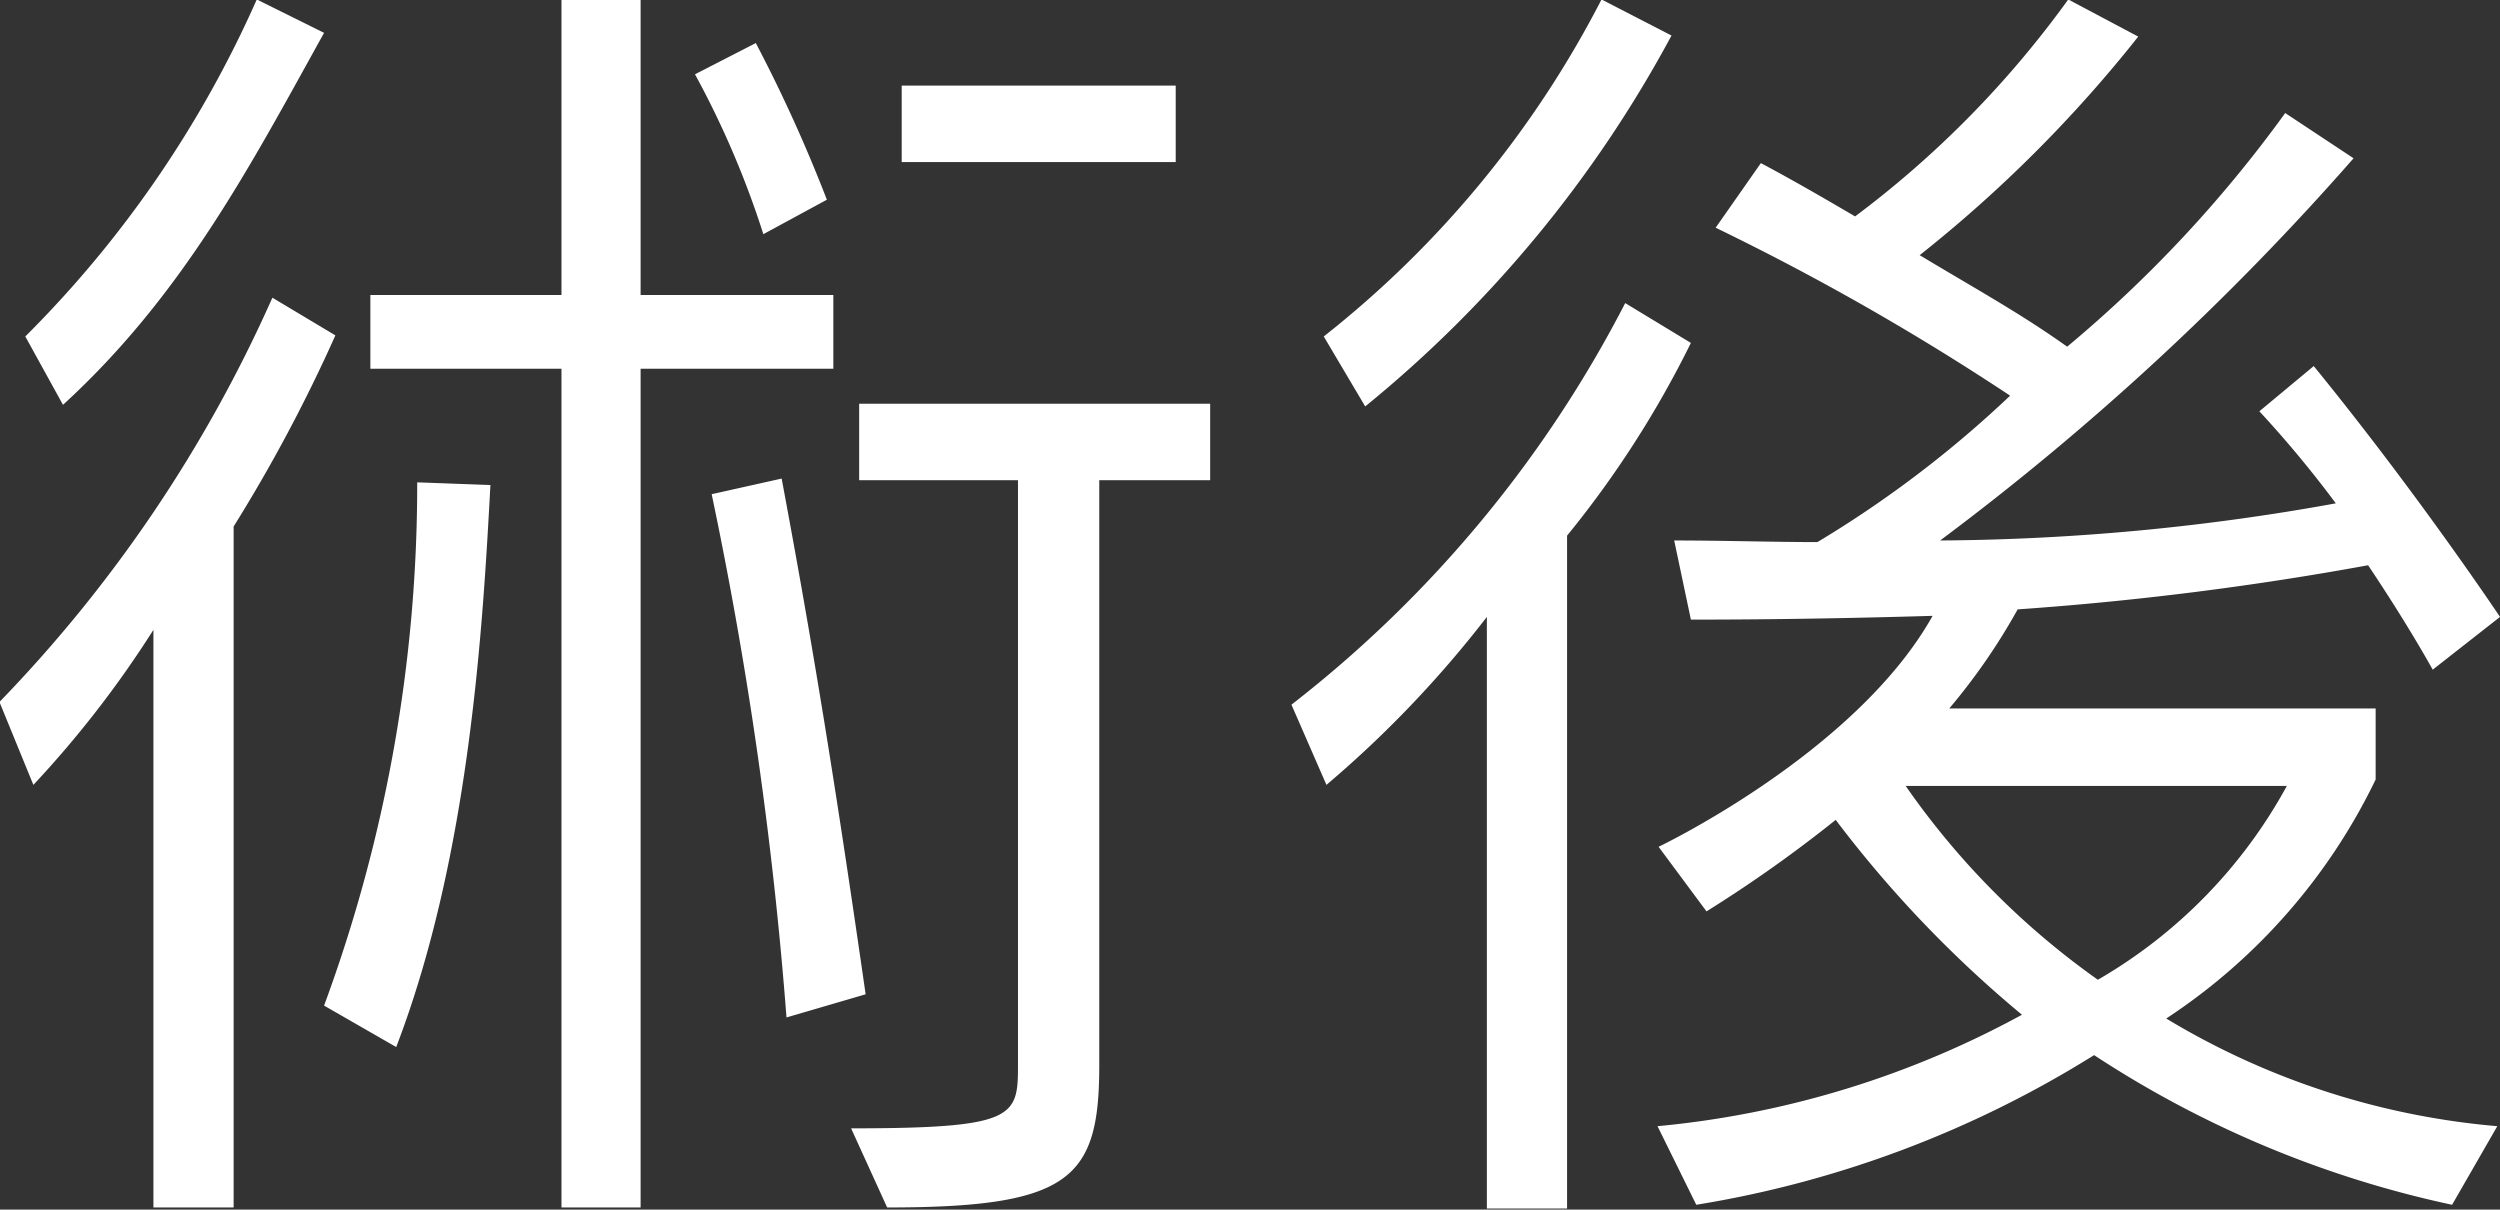 <svg id="txt02.svg" xmlns="http://www.w3.org/2000/svg" width="46.44" height="22.47" viewBox="0 0 46.44 22.47">
  <rect x="0" y="0" width="46.44" height="22.47" fill="#333333" stroke="none"/>
  <defs>
    <style>
      .cls-1 {
        fill: #fff;
        fill-rule: evenodd;
      }
    </style>
  </defs>
  <path id="術後" class="cls-1" d="M1333.59,1505.17v-1.42h-5.09v1.42h5.09Zm-6.48.7a27.8,27.8,0,0,0-1.32-2.91l-1.13.58a16.885,16.885,0,0,1,1.27,2.97Zm-9.34-3.1-1.25-.62a20.6,20.6,0,0,1-4.3,6.26l0.7,1.27C1315.15,1507.64,1316.4,1505.24,1317.77,1502.77Zm9.46,6.24v-1.37h-3.58v-5.49h-1.47v5.49h-3.55v1.37h3.55v15.58h1.47v-15.58h3.58Zm0.6,11.62c-0.58-4.03-.99-6.53-1.56-9.58l-1.3.29a75.2,75.2,0,0,1,1.39,9.72Zm-9.85-12.24-1.17-.7a25.907,25.907,0,0,1-5.07,7.51l0.63,1.54a19.45,19.45,0,0,0,2.23-2.88v10.73h1.49v-12.65A29.228,29.228,0,0,0,1317.98,1508.39Zm2.88,2.78-1.36-.05a27.962,27.962,0,0,1-1.73,9.72l1.34,0.77C1320.48,1518.04,1320.72,1513.76,1320.86,1511.17Zm13.37-.09v-1.42h-6.52v1.42h2.95v10.87c0,0.96-.05,1.17-3.1,1.17l0.67,1.47c3.41,0,3.94-.53,3.94-2.64v-10.87h2.06Zm8.57-8.26-1.3-.67a19.073,19.073,0,0,1-5.16,6.26l0.77,1.3A22.763,22.763,0,0,0,1342.8,1502.82Zm15.39,10.8s-1.52-2.28-3.46-4.66l-1.01.84a20.7,20.7,0,0,1,1.42,1.71,42.374,42.374,0,0,1-7.35.69,49.9,49.9,0,0,0,7.68-7.1l-1.27-.84a23.77,23.77,0,0,1-4.05,4.34c-0.87-.62-1.71-1.08-2.74-1.7a24.926,24.926,0,0,0,4.06-4.06l-1.3-.69a18.637,18.637,0,0,1-3.96,4.03c-0.46-.27-1.11-0.65-1.75-0.99l-0.84,1.2a46.852,46.852,0,0,1,5.47,3.12,20.586,20.586,0,0,1-3.58,2.72c-0.79,0-1.75-.03-2.66-0.03l0.31,1.47c1.63,0,3.12-.03,4.49-0.07-1.42,2.54-5.09,4.29-5.09,4.29l0.89,1.2a25.084,25.084,0,0,0,2.4-1.7,21.657,21.657,0,0,0,3.46,3.62,17.529,17.529,0,0,1-6.77,2.07l0.72,1.46a19.969,19.969,0,0,0,7.39-2.78,19.571,19.571,0,0,0,6.65,2.78l0.84-1.46a14.239,14.239,0,0,1-6.15-2,11.05,11.05,0,0,0,3.89-4.44v-1.32h-7.92a11.483,11.483,0,0,0,1.27-1.84,58.909,58.909,0,0,0,6.51-.82c0.77,1.15,1.2,1.94,1.2,1.94Zm-15.03-5.09-1.22-.74a22.468,22.468,0,0,1-6.2,7.46l0.65,1.49a20.523,20.523,0,0,0,2.98-3.12v10.99h1.49v-12.5A18.821,18.821,0,0,0,1343.16,1508.53Zm11.07,8.23a9.294,9.294,0,0,1-3.51,3.6,14.65,14.65,0,0,1-3.57-3.6h7.08Z" transform="translate(-1311.75 -1502.16)"/>
</svg>
